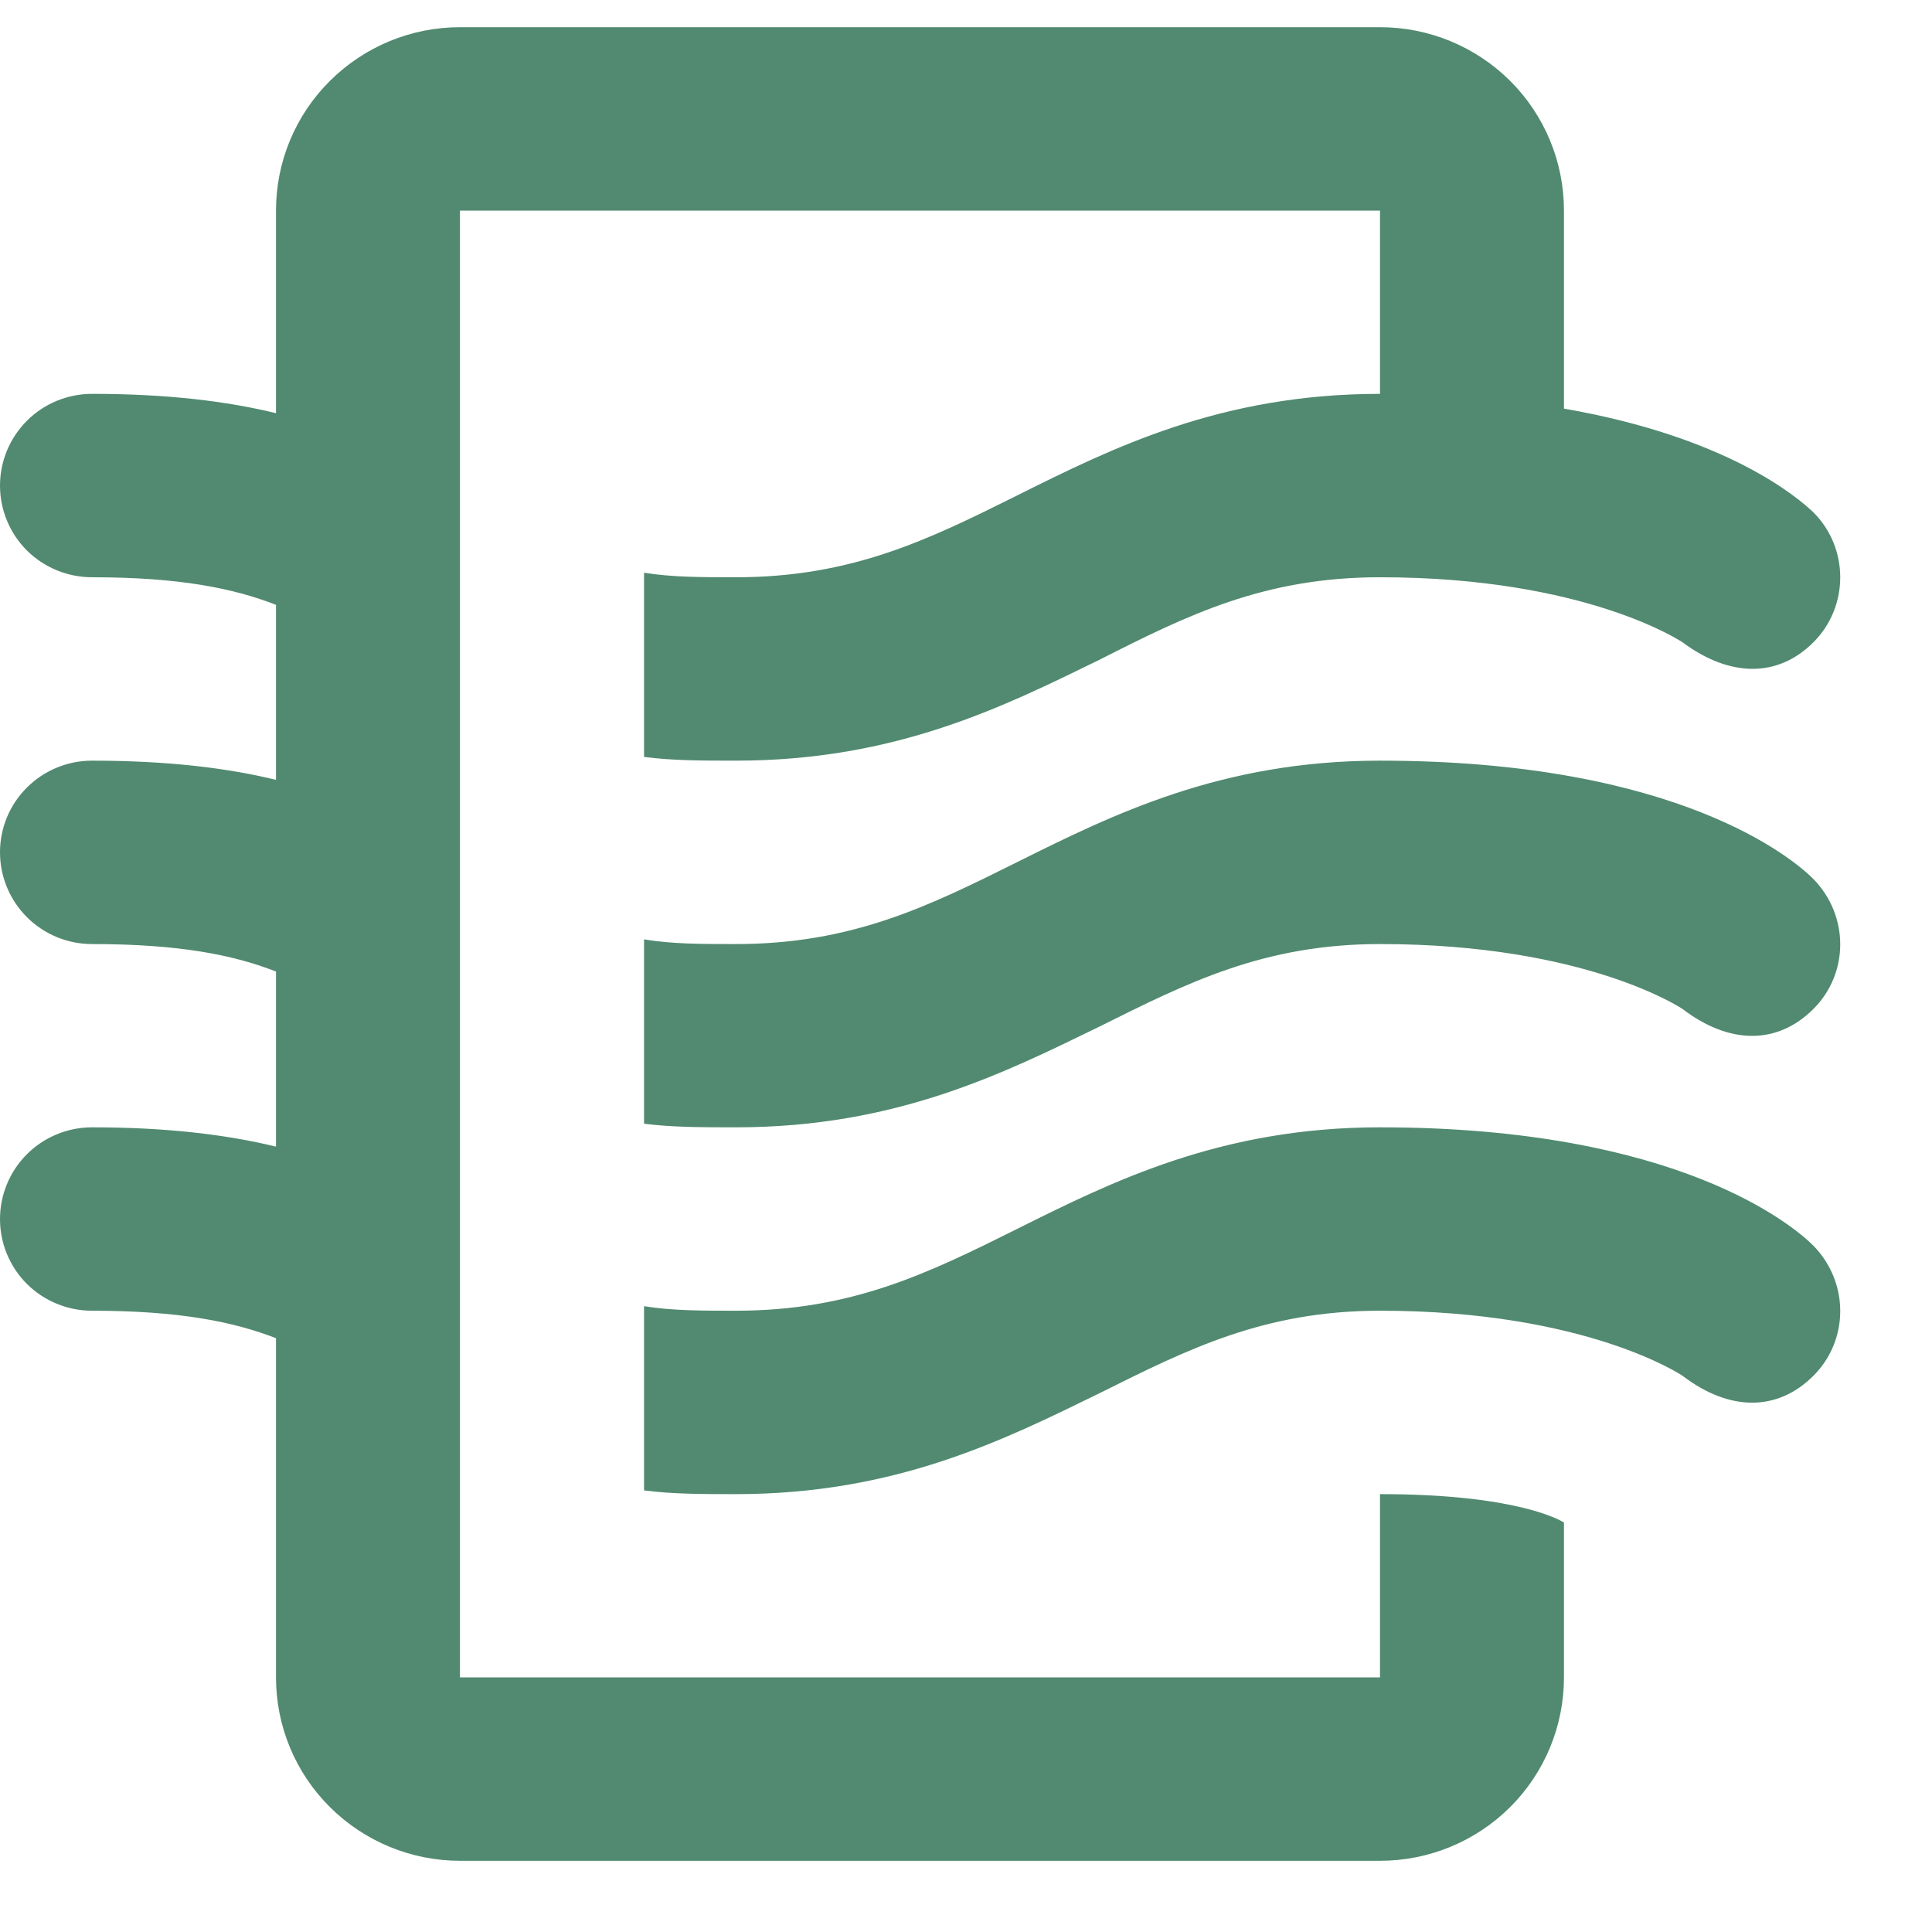 <svg width="14" height="14" viewBox="0 0 14 14" fill="none" xmlns="http://www.w3.org/2000/svg">
<path d="M11.333 11.033V12.155C11.333 12.508 11.193 12.846 10.943 13.095C10.693 13.344 10.354 13.484 10 13.484H3.333C2.98 13.484 2.641 13.344 2.391 13.095C2.14 12.846 2 12.508 2 12.155V9.697C1.693 9.578 1.3 9.498 0.667 9.498C0.49 9.498 0.32 9.428 0.195 9.304C0.07 9.179 0 9.01 0 8.834C0 8.658 0.07 8.489 0.195 8.364C0.32 8.239 0.49 8.169 0.667 8.169C1.213 8.169 1.647 8.223 2 8.309V7.04C1.693 6.92 1.3 6.841 0.667 6.841C0.49 6.841 0.32 6.771 0.195 6.646C0.07 6.521 0 6.352 0 6.176C0 6 0.07 5.831 0.195 5.707C0.32 5.582 0.49 5.512 0.667 5.512C1.213 5.512 1.647 5.565 2 5.651V4.383C1.693 4.263 1.3 4.183 0.667 4.183C0.49 4.183 0.32 4.113 0.195 3.989C0.07 3.864 0 3.695 0 3.519C0 3.343 0.07 3.174 0.195 3.049C0.32 2.924 0.49 2.854 0.667 2.854C1.213 2.854 1.647 2.908 2 2.994V1.526C2 1.173 2.14 0.835 2.391 0.586C2.641 0.337 2.98 0.197 3.333 0.197H10C10.354 0.197 10.693 0.337 10.943 0.586C11.193 0.835 11.333 1.173 11.333 1.526V2.961C12.52 3.167 13.027 3.605 13.14 3.712C13.4 3.971 13.4 4.396 13.14 4.655C12.88 4.914 12.533 4.907 12.193 4.655C12.193 4.655 11.5 4.183 10 4.183C9.16 4.183 8.607 4.456 7.967 4.781C7.273 5.12 6.493 5.512 5.333 5.512C5.093 5.512 4.873 5.512 4.667 5.485V4.15C4.867 4.183 5.087 4.183 5.333 4.183C6.173 4.183 6.727 3.911 7.367 3.592C8.06 3.246 8.847 2.854 10 2.854V1.526H3.333V12.155H10V10.827C11 10.827 11.313 11.02 11.333 11.033ZM10 5.512C8.847 5.512 8.06 5.904 7.367 6.249C6.727 6.568 6.173 6.841 5.333 6.841C5.087 6.841 4.867 6.841 4.667 6.807V8.143C4.873 8.169 5.093 8.169 5.333 8.169C6.493 8.169 7.273 7.777 7.967 7.439C8.607 7.12 9.16 6.841 10 6.841C11.5 6.841 12.193 7.312 12.193 7.312C12.533 7.571 12.88 7.571 13.14 7.312C13.4 7.053 13.4 6.635 13.14 6.369C13 6.229 12.167 5.512 10 5.512ZM10 8.169C8.847 8.169 8.06 8.561 7.367 8.907C6.727 9.226 6.173 9.498 5.333 9.498C5.087 9.498 4.867 9.498 4.667 9.465V10.8C4.873 10.827 5.093 10.827 5.333 10.827C6.493 10.827 7.273 10.435 7.967 10.096C8.607 9.777 9.16 9.498 10 9.498C11.5 9.498 12.193 9.97 12.193 9.97C12.533 10.229 12.88 10.229 13.14 9.97C13.4 9.711 13.4 9.292 13.14 9.026C13 8.887 12.167 8.169 10 8.169Z" fill="#518A70"/>
</svg>
